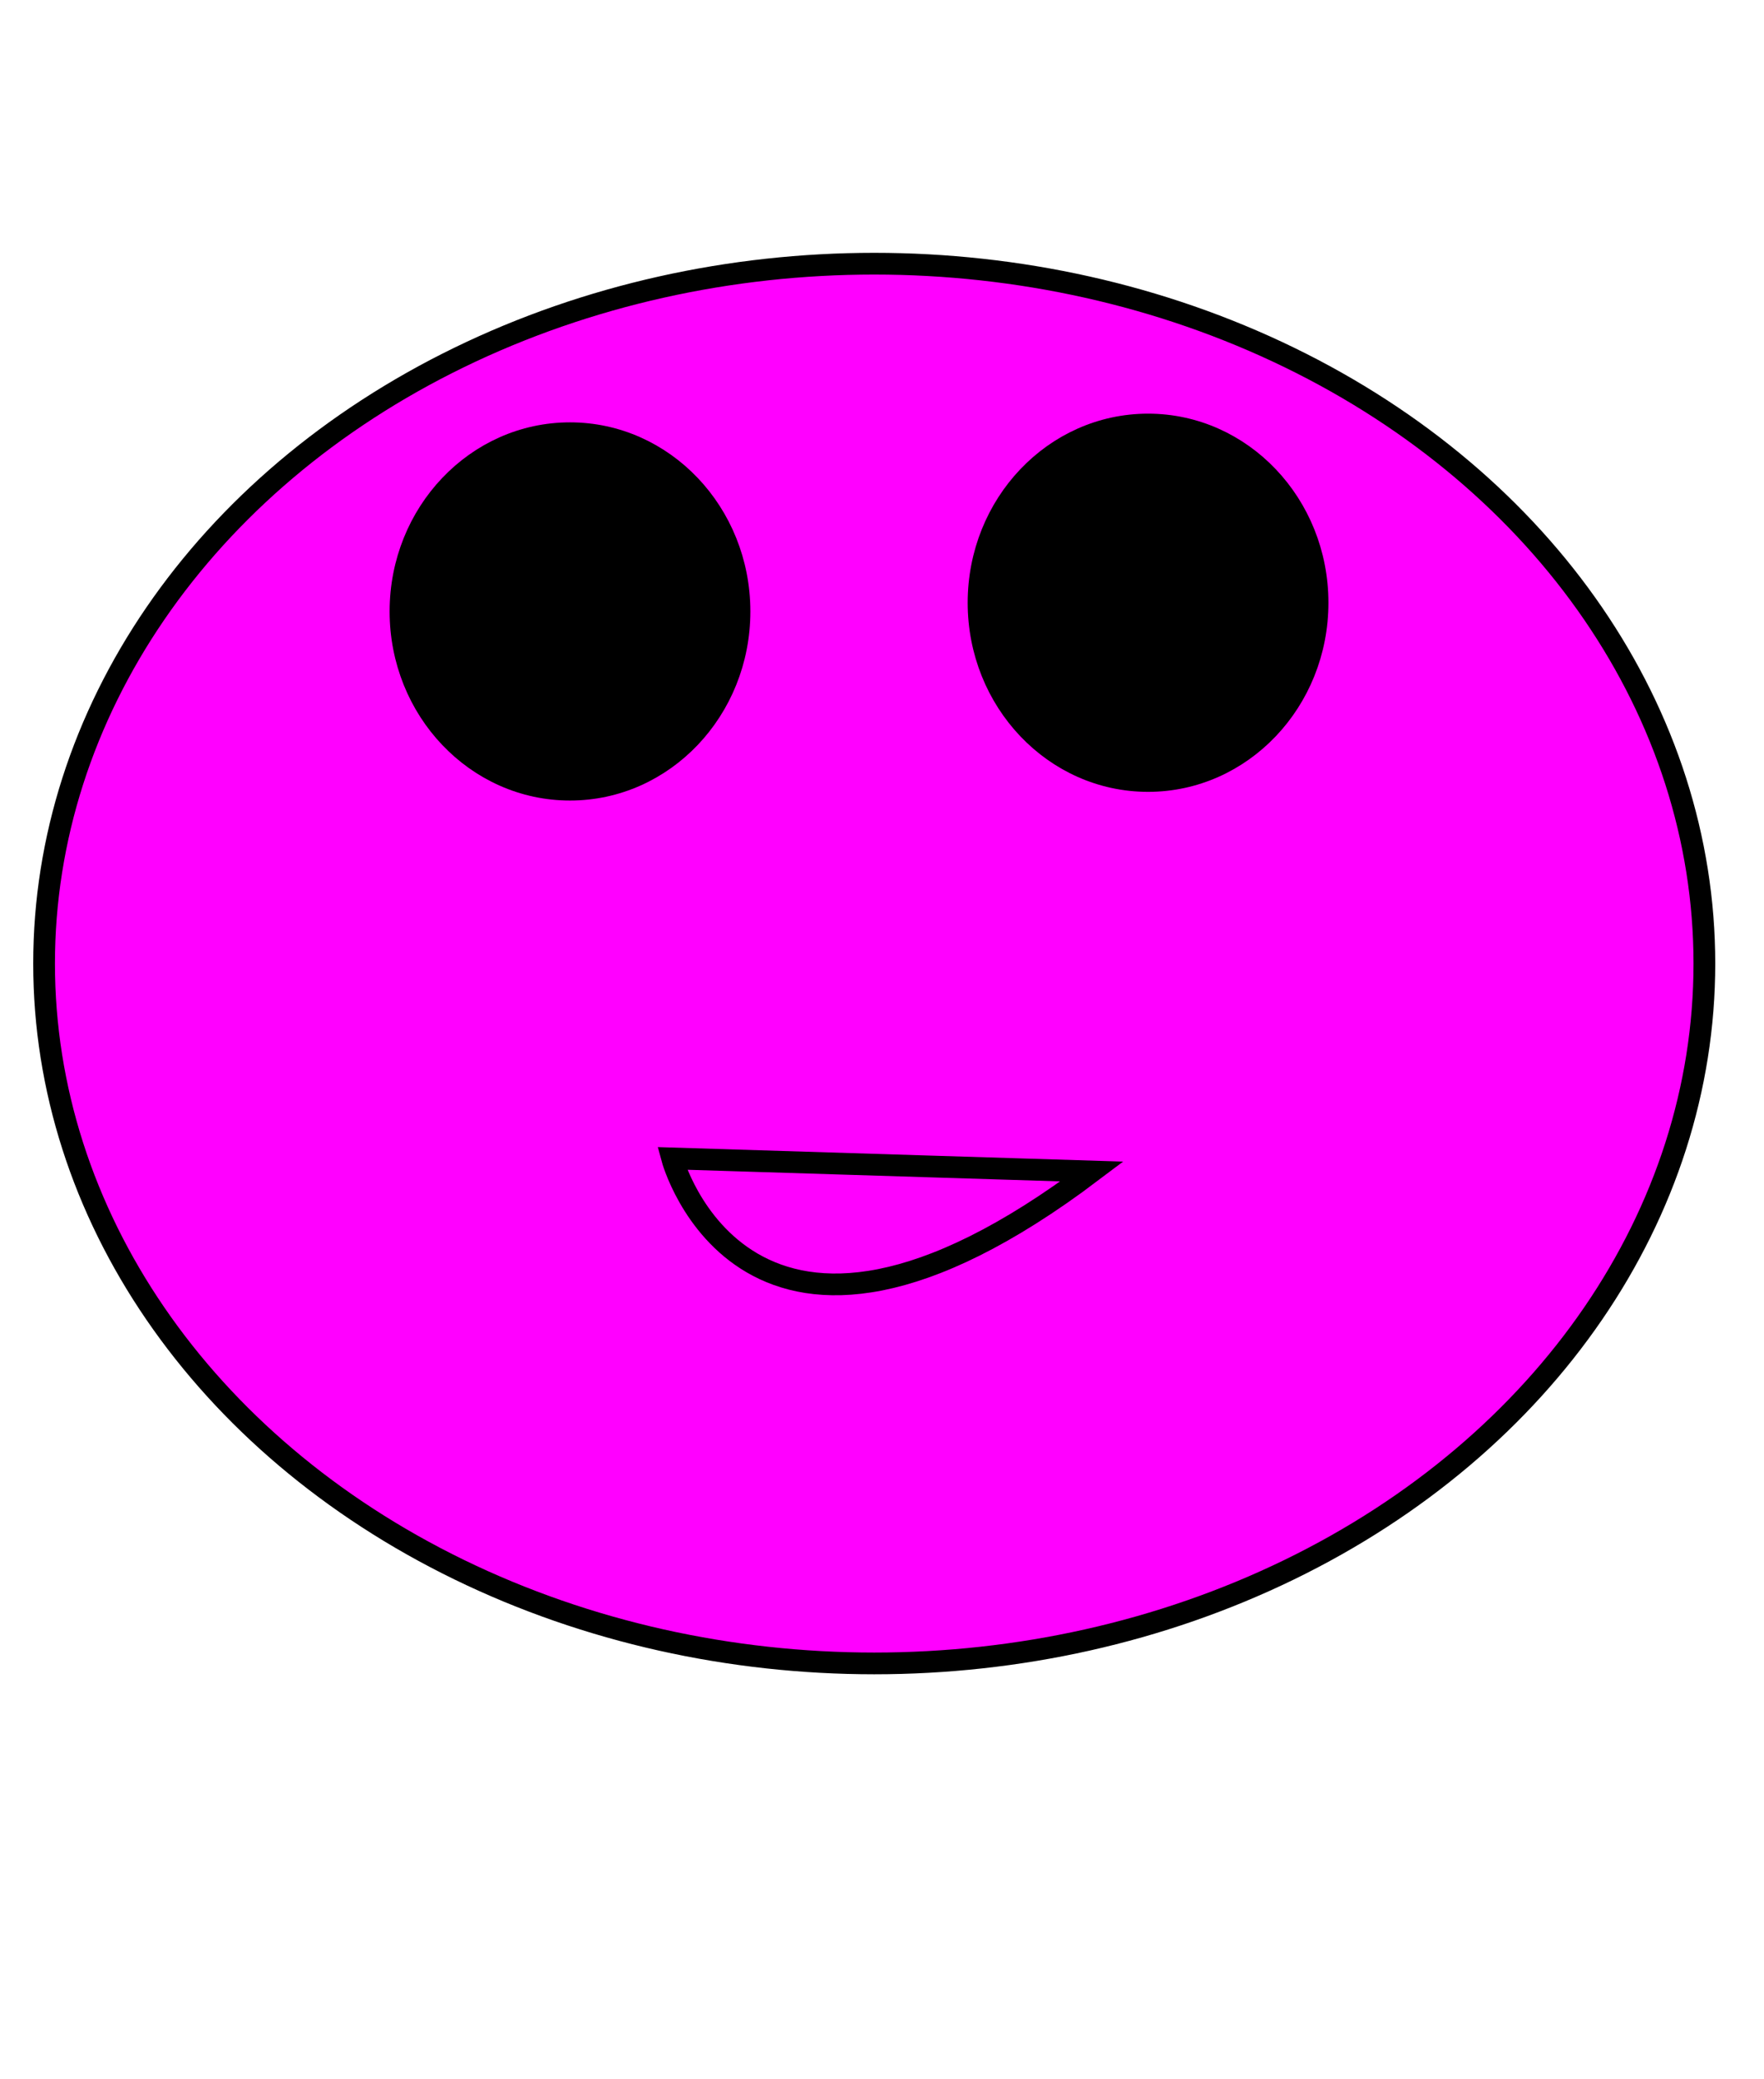 <?xml version="1.0"?><svg width="405.858" height="478.339" xmlns="http://www.w3.org/2000/svg">
 <!-- Created with SVG-edit - http://svg-edit.googlecode.com/ -->
 <title>embarrassed little thing</title>
 <g>
  <title>Layer 1</title>
  <ellipse ry="161" rx="191" id="svg_1" cy="221.661" cx="201.142" stroke-width="5" stroke="#000000" fill="#ff00ff"/>
  <ellipse ry="41" rx="39" id="svg_4" cy="140.661" cx="131.142" stroke-linecap="null" stroke-linejoin="null" stroke-dasharray="null" stroke-width="5" stroke="#000000" fill="#000000"/>
  <ellipse id="svg_5" ry="41" rx="39" cy="138.661" cx="264.142" stroke-linecap="null" stroke-linejoin="null" stroke-dasharray="null" stroke-width="5" stroke="#000000" fill="#000000"/>
  <path transform="rotate(-52.185 200.48 271.161)" id="svg_6" d="m232.916,310.241c-96.357,-26.053 -56.851,-78.16 -56.851,-78.16c0,0 56.851,78.16 56.851,78.16z" stroke-linecap="null" stroke-linejoin="null" stroke-dasharray="null" stroke-width="5" stroke="#000000" fill="#ff00ff"/>
  <ellipse id="svg_10" cy="197.661" cx="112.142" stroke-linecap="null" stroke-linejoin="null" stroke-dasharray="null" stroke-width="5" stroke="#000000" fill="#00ffff"/>
 </g>
</svg>